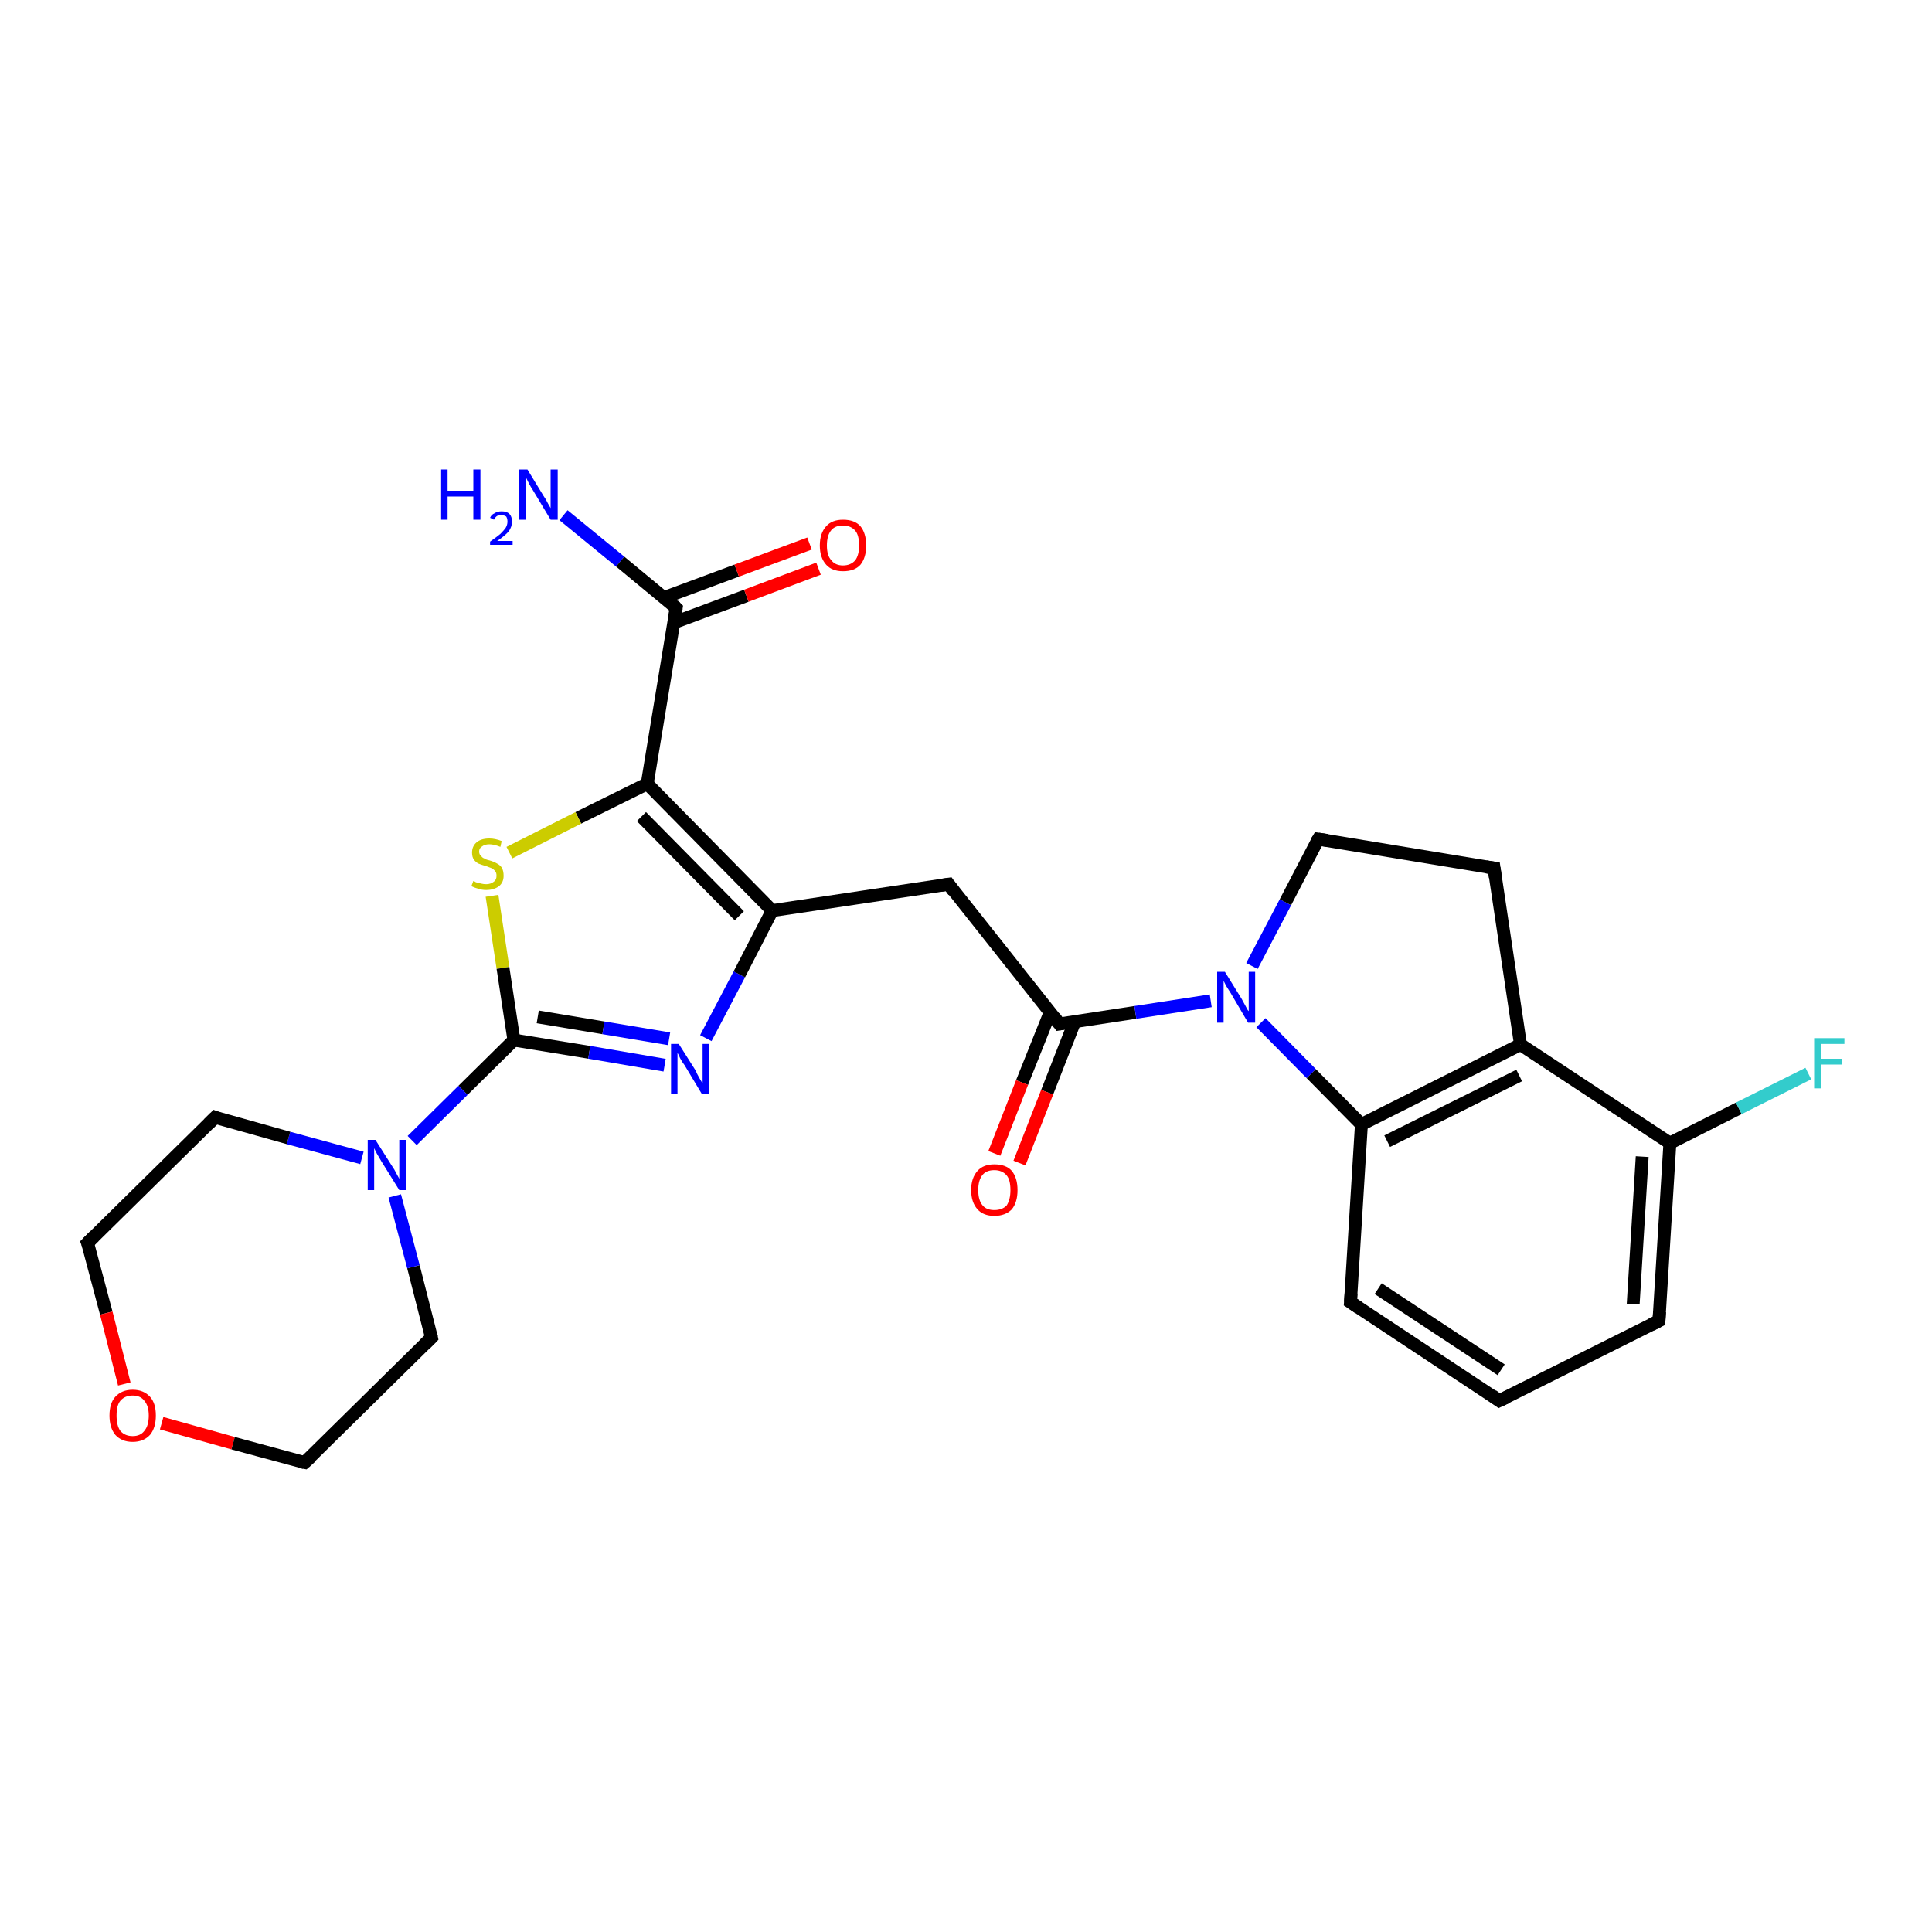 <?xml version='1.0' encoding='iso-8859-1'?>
<svg version='1.1' baseProfile='full'
              xmlns='http://www.w3.org/2000/svg'
                      xmlns:rdkit='http://www.rdkit.org/xml'
                      xmlns:xlink='http://www.w3.org/1999/xlink'
                  xml:space='preserve'
width='300px' height='300px' viewBox='0 0 300 300'>
<!-- END OF HEADER -->
<rect style='opacity:1.0;fill:#FFFFFF;stroke:none' width='300.0' height='300.0' x='0.0' y='0.0'> </rect>
<path class='bond-0 atom-0 atom-1' d='M 87.5,80.0 L 96.3,87.2' style='fill:none;fill-rule:evenodd;stroke:#0000FF;stroke-width:2.0px;stroke-linecap:butt;stroke-linejoin:miter;stroke-opacity:1' />
<path class='bond-0 atom-0 atom-1' d='M 96.3,87.2 L 105.0,94.4' style='fill:none;fill-rule:evenodd;stroke:#000000;stroke-width:2.0px;stroke-linecap:butt;stroke-linejoin:miter;stroke-opacity:1' />
<path class='bond-1 atom-1 atom-2' d='M 104.6,96.7 L 115.9,92.5' style='fill:none;fill-rule:evenodd;stroke:#000000;stroke-width:2.0px;stroke-linecap:butt;stroke-linejoin:miter;stroke-opacity:1' />
<path class='bond-1 atom-1 atom-2' d='M 115.9,92.5 L 127.1,88.3' style='fill:none;fill-rule:evenodd;stroke:#FF0000;stroke-width:2.0px;stroke-linecap:butt;stroke-linejoin:miter;stroke-opacity:1' />
<path class='bond-1 atom-1 atom-2' d='M 103.1,92.8 L 114.4,88.6' style='fill:none;fill-rule:evenodd;stroke:#000000;stroke-width:2.0px;stroke-linecap:butt;stroke-linejoin:miter;stroke-opacity:1' />
<path class='bond-1 atom-1 atom-2' d='M 114.4,88.6 L 125.7,84.4' style='fill:none;fill-rule:evenodd;stroke:#FF0000;stroke-width:2.0px;stroke-linecap:butt;stroke-linejoin:miter;stroke-opacity:1' />
<path class='bond-2 atom-1 atom-3' d='M 105.0,94.4 L 100.5,121.7' style='fill:none;fill-rule:evenodd;stroke:#000000;stroke-width:2.0px;stroke-linecap:butt;stroke-linejoin:miter;stroke-opacity:1' />
<path class='bond-3 atom-3 atom-4' d='M 100.5,121.7 L 89.8,127.0' style='fill:none;fill-rule:evenodd;stroke:#000000;stroke-width:2.0px;stroke-linecap:butt;stroke-linejoin:miter;stroke-opacity:1' />
<path class='bond-3 atom-3 atom-4' d='M 89.8,127.0 L 79.1,132.4' style='fill:none;fill-rule:evenodd;stroke:#CCCC00;stroke-width:2.0px;stroke-linecap:butt;stroke-linejoin:miter;stroke-opacity:1' />
<path class='bond-4 atom-4 atom-5' d='M 76.4,139.1 L 78.1,150.3' style='fill:none;fill-rule:evenodd;stroke:#CCCC00;stroke-width:2.0px;stroke-linecap:butt;stroke-linejoin:miter;stroke-opacity:1' />
<path class='bond-4 atom-4 atom-5' d='M 78.1,150.3 L 79.8,161.5' style='fill:none;fill-rule:evenodd;stroke:#000000;stroke-width:2.0px;stroke-linecap:butt;stroke-linejoin:miter;stroke-opacity:1' />
<path class='bond-5 atom-5 atom-6' d='M 79.8,161.5 L 91.5,163.4' style='fill:none;fill-rule:evenodd;stroke:#000000;stroke-width:2.0px;stroke-linecap:butt;stroke-linejoin:miter;stroke-opacity:1' />
<path class='bond-5 atom-5 atom-6' d='M 91.5,163.4 L 103.2,165.4' style='fill:none;fill-rule:evenodd;stroke:#0000FF;stroke-width:2.0px;stroke-linecap:butt;stroke-linejoin:miter;stroke-opacity:1' />
<path class='bond-5 atom-5 atom-6' d='M 83.5,157.9 L 93.7,159.6' style='fill:none;fill-rule:evenodd;stroke:#000000;stroke-width:2.0px;stroke-linecap:butt;stroke-linejoin:miter;stroke-opacity:1' />
<path class='bond-5 atom-5 atom-6' d='M 93.7,159.6 L 103.9,161.3' style='fill:none;fill-rule:evenodd;stroke:#0000FF;stroke-width:2.0px;stroke-linecap:butt;stroke-linejoin:miter;stroke-opacity:1' />
<path class='bond-6 atom-6 atom-7' d='M 109.6,161.2 L 114.8,151.3' style='fill:none;fill-rule:evenodd;stroke:#0000FF;stroke-width:2.0px;stroke-linecap:butt;stroke-linejoin:miter;stroke-opacity:1' />
<path class='bond-6 atom-6 atom-7' d='M 114.8,151.3 L 119.9,141.4' style='fill:none;fill-rule:evenodd;stroke:#000000;stroke-width:2.0px;stroke-linecap:butt;stroke-linejoin:miter;stroke-opacity:1' />
<path class='bond-7 atom-7 atom-8' d='M 119.9,141.4 L 147.3,137.3' style='fill:none;fill-rule:evenodd;stroke:#000000;stroke-width:2.0px;stroke-linecap:butt;stroke-linejoin:miter;stroke-opacity:1' />
<path class='bond-8 atom-8 atom-9' d='M 147.3,137.3 L 164.5,159.0' style='fill:none;fill-rule:evenodd;stroke:#000000;stroke-width:2.0px;stroke-linecap:butt;stroke-linejoin:miter;stroke-opacity:1' />
<path class='bond-9 atom-9 atom-10' d='M 163.1,157.1 L 158.7,168.1' style='fill:none;fill-rule:evenodd;stroke:#000000;stroke-width:2.0px;stroke-linecap:butt;stroke-linejoin:miter;stroke-opacity:1' />
<path class='bond-9 atom-9 atom-10' d='M 158.7,168.1 L 154.4,179.1' style='fill:none;fill-rule:evenodd;stroke:#FF0000;stroke-width:2.0px;stroke-linecap:butt;stroke-linejoin:miter;stroke-opacity:1' />
<path class='bond-9 atom-9 atom-10' d='M 166.9,158.6 L 162.6,169.6' style='fill:none;fill-rule:evenodd;stroke:#000000;stroke-width:2.0px;stroke-linecap:butt;stroke-linejoin:miter;stroke-opacity:1' />
<path class='bond-9 atom-9 atom-10' d='M 162.6,169.6 L 158.3,180.6' style='fill:none;fill-rule:evenodd;stroke:#FF0000;stroke-width:2.0px;stroke-linecap:butt;stroke-linejoin:miter;stroke-opacity:1' />
<path class='bond-10 atom-9 atom-11' d='M 164.5,159.0 L 176.3,157.2' style='fill:none;fill-rule:evenodd;stroke:#000000;stroke-width:2.0px;stroke-linecap:butt;stroke-linejoin:miter;stroke-opacity:1' />
<path class='bond-10 atom-9 atom-11' d='M 176.3,157.2 L 188.0,155.4' style='fill:none;fill-rule:evenodd;stroke:#0000FF;stroke-width:2.0px;stroke-linecap:butt;stroke-linejoin:miter;stroke-opacity:1' />
<path class='bond-11 atom-11 atom-12' d='M 194.4,150.0 L 199.6,140.1' style='fill:none;fill-rule:evenodd;stroke:#0000FF;stroke-width:2.0px;stroke-linecap:butt;stroke-linejoin:miter;stroke-opacity:1' />
<path class='bond-11 atom-11 atom-12' d='M 199.6,140.1 L 204.7,130.3' style='fill:none;fill-rule:evenodd;stroke:#000000;stroke-width:2.0px;stroke-linecap:butt;stroke-linejoin:miter;stroke-opacity:1' />
<path class='bond-12 atom-12 atom-13' d='M 204.7,130.3 L 232.0,134.8' style='fill:none;fill-rule:evenodd;stroke:#000000;stroke-width:2.0px;stroke-linecap:butt;stroke-linejoin:miter;stroke-opacity:1' />
<path class='bond-13 atom-13 atom-14' d='M 232.0,134.8 L 236.1,162.2' style='fill:none;fill-rule:evenodd;stroke:#000000;stroke-width:2.0px;stroke-linecap:butt;stroke-linejoin:miter;stroke-opacity:1' />
<path class='bond-14 atom-14 atom-15' d='M 236.1,162.2 L 211.4,174.6' style='fill:none;fill-rule:evenodd;stroke:#000000;stroke-width:2.0px;stroke-linecap:butt;stroke-linejoin:miter;stroke-opacity:1' />
<path class='bond-14 atom-14 atom-15' d='M 235.9,167.0 L 215.4,177.2' style='fill:none;fill-rule:evenodd;stroke:#000000;stroke-width:2.0px;stroke-linecap:butt;stroke-linejoin:miter;stroke-opacity:1' />
<path class='bond-15 atom-15 atom-16' d='M 211.4,174.6 L 209.7,202.2' style='fill:none;fill-rule:evenodd;stroke:#000000;stroke-width:2.0px;stroke-linecap:butt;stroke-linejoin:miter;stroke-opacity:1' />
<path class='bond-16 atom-16 atom-17' d='M 209.7,202.2 L 232.8,217.5' style='fill:none;fill-rule:evenodd;stroke:#000000;stroke-width:2.0px;stroke-linecap:butt;stroke-linejoin:miter;stroke-opacity:1' />
<path class='bond-16 atom-16 atom-17' d='M 214.0,200.1 L 233.1,212.7' style='fill:none;fill-rule:evenodd;stroke:#000000;stroke-width:2.0px;stroke-linecap:butt;stroke-linejoin:miter;stroke-opacity:1' />
<path class='bond-17 atom-17 atom-18' d='M 232.8,217.5 L 257.6,205.1' style='fill:none;fill-rule:evenodd;stroke:#000000;stroke-width:2.0px;stroke-linecap:butt;stroke-linejoin:miter;stroke-opacity:1' />
<path class='bond-18 atom-18 atom-19' d='M 257.6,205.1 L 259.3,177.5' style='fill:none;fill-rule:evenodd;stroke:#000000;stroke-width:2.0px;stroke-linecap:butt;stroke-linejoin:miter;stroke-opacity:1' />
<path class='bond-18 atom-18 atom-19' d='M 253.6,202.5 L 255.0,179.6' style='fill:none;fill-rule:evenodd;stroke:#000000;stroke-width:2.0px;stroke-linecap:butt;stroke-linejoin:miter;stroke-opacity:1' />
<path class='bond-19 atom-19 atom-20' d='M 259.3,177.5 L 270.0,172.1' style='fill:none;fill-rule:evenodd;stroke:#000000;stroke-width:2.0px;stroke-linecap:butt;stroke-linejoin:miter;stroke-opacity:1' />
<path class='bond-19 atom-19 atom-20' d='M 270.0,172.1 L 280.8,166.7' style='fill:none;fill-rule:evenodd;stroke:#33CCCC;stroke-width:2.0px;stroke-linecap:butt;stroke-linejoin:miter;stroke-opacity:1' />
<path class='bond-20 atom-5 atom-21' d='M 79.8,161.5 L 71.9,169.3' style='fill:none;fill-rule:evenodd;stroke:#000000;stroke-width:2.0px;stroke-linecap:butt;stroke-linejoin:miter;stroke-opacity:1' />
<path class='bond-20 atom-5 atom-21' d='M 71.9,169.3 L 64.0,177.1' style='fill:none;fill-rule:evenodd;stroke:#0000FF;stroke-width:2.0px;stroke-linecap:butt;stroke-linejoin:miter;stroke-opacity:1' />
<path class='bond-21 atom-21 atom-22' d='M 56.2,179.8 L 44.8,176.7' style='fill:none;fill-rule:evenodd;stroke:#0000FF;stroke-width:2.0px;stroke-linecap:butt;stroke-linejoin:miter;stroke-opacity:1' />
<path class='bond-21 atom-21 atom-22' d='M 44.8,176.7 L 33.4,173.5' style='fill:none;fill-rule:evenodd;stroke:#000000;stroke-width:2.0px;stroke-linecap:butt;stroke-linejoin:miter;stroke-opacity:1' />
<path class='bond-22 atom-22 atom-23' d='M 33.4,173.5 L 13.6,193.0' style='fill:none;fill-rule:evenodd;stroke:#000000;stroke-width:2.0px;stroke-linecap:butt;stroke-linejoin:miter;stroke-opacity:1' />
<path class='bond-23 atom-23 atom-24' d='M 13.6,193.0 L 16.5,203.9' style='fill:none;fill-rule:evenodd;stroke:#000000;stroke-width:2.0px;stroke-linecap:butt;stroke-linejoin:miter;stroke-opacity:1' />
<path class='bond-23 atom-23 atom-24' d='M 16.5,203.9 L 19.3,214.9' style='fill:none;fill-rule:evenodd;stroke:#FF0000;stroke-width:2.0px;stroke-linecap:butt;stroke-linejoin:miter;stroke-opacity:1' />
<path class='bond-24 atom-24 atom-25' d='M 25.1,221.0 L 36.2,224.1' style='fill:none;fill-rule:evenodd;stroke:#FF0000;stroke-width:2.0px;stroke-linecap:butt;stroke-linejoin:miter;stroke-opacity:1' />
<path class='bond-24 atom-24 atom-25' d='M 36.2,224.1 L 47.3,227.1' style='fill:none;fill-rule:evenodd;stroke:#000000;stroke-width:2.0px;stroke-linecap:butt;stroke-linejoin:miter;stroke-opacity:1' />
<path class='bond-25 atom-25 atom-26' d='M 47.3,227.1 L 67.0,207.7' style='fill:none;fill-rule:evenodd;stroke:#000000;stroke-width:2.0px;stroke-linecap:butt;stroke-linejoin:miter;stroke-opacity:1' />
<path class='bond-26 atom-7 atom-3' d='M 119.9,141.4 L 100.5,121.7' style='fill:none;fill-rule:evenodd;stroke:#000000;stroke-width:2.0px;stroke-linecap:butt;stroke-linejoin:miter;stroke-opacity:1' />
<path class='bond-26 atom-7 atom-3' d='M 114.8,142.2 L 99.6,126.8' style='fill:none;fill-rule:evenodd;stroke:#000000;stroke-width:2.0px;stroke-linecap:butt;stroke-linejoin:miter;stroke-opacity:1' />
<path class='bond-27 atom-15 atom-11' d='M 211.4,174.6 L 203.6,166.7' style='fill:none;fill-rule:evenodd;stroke:#000000;stroke-width:2.0px;stroke-linecap:butt;stroke-linejoin:miter;stroke-opacity:1' />
<path class='bond-27 atom-15 atom-11' d='M 203.6,166.7 L 195.8,158.8' style='fill:none;fill-rule:evenodd;stroke:#0000FF;stroke-width:2.0px;stroke-linecap:butt;stroke-linejoin:miter;stroke-opacity:1' />
<path class='bond-28 atom-26 atom-21' d='M 67.0,207.7 L 64.2,196.7' style='fill:none;fill-rule:evenodd;stroke:#000000;stroke-width:2.0px;stroke-linecap:butt;stroke-linejoin:miter;stroke-opacity:1' />
<path class='bond-28 atom-26 atom-21' d='M 64.2,196.7 L 61.3,185.7' style='fill:none;fill-rule:evenodd;stroke:#0000FF;stroke-width:2.0px;stroke-linecap:butt;stroke-linejoin:miter;stroke-opacity:1' />
<path class='bond-29 atom-19 atom-14' d='M 259.3,177.5 L 236.1,162.2' style='fill:none;fill-rule:evenodd;stroke:#000000;stroke-width:2.0px;stroke-linecap:butt;stroke-linejoin:miter;stroke-opacity:1' />
<path d='M 104.6,94.0 L 105.0,94.4 L 104.8,95.7' style='fill:none;stroke:#000000;stroke-width:2.0px;stroke-linecap:butt;stroke-linejoin:miter;stroke-opacity:1;' />
<path d='M 145.9,137.5 L 147.3,137.3 L 148.1,138.4' style='fill:none;stroke:#000000;stroke-width:2.0px;stroke-linecap:butt;stroke-linejoin:miter;stroke-opacity:1;' />
<path d='M 163.7,157.9 L 164.5,159.0 L 165.1,158.9' style='fill:none;stroke:#000000;stroke-width:2.0px;stroke-linecap:butt;stroke-linejoin:miter;stroke-opacity:1;' />
<path d='M 204.4,130.8 L 204.7,130.3 L 206.1,130.5' style='fill:none;stroke:#000000;stroke-width:2.0px;stroke-linecap:butt;stroke-linejoin:miter;stroke-opacity:1;' />
<path d='M 230.7,134.6 L 232.0,134.8 L 232.2,136.2' style='fill:none;stroke:#000000;stroke-width:2.0px;stroke-linecap:butt;stroke-linejoin:miter;stroke-opacity:1;' />
<path d='M 209.8,200.8 L 209.7,202.2 L 210.9,203.0' style='fill:none;stroke:#000000;stroke-width:2.0px;stroke-linecap:butt;stroke-linejoin:miter;stroke-opacity:1;' />
<path d='M 231.7,216.7 L 232.8,217.5 L 234.1,216.9' style='fill:none;stroke:#000000;stroke-width:2.0px;stroke-linecap:butt;stroke-linejoin:miter;stroke-opacity:1;' />
<path d='M 256.4,205.7 L 257.6,205.1 L 257.7,203.7' style='fill:none;stroke:#000000;stroke-width:2.0px;stroke-linecap:butt;stroke-linejoin:miter;stroke-opacity:1;' />
<path d='M 33.9,173.7 L 33.4,173.5 L 32.4,174.5' style='fill:none;stroke:#000000;stroke-width:2.0px;stroke-linecap:butt;stroke-linejoin:miter;stroke-opacity:1;' />
<path d='M 14.6,192.0 L 13.6,193.0 L 13.8,193.5' style='fill:none;stroke:#000000;stroke-width:2.0px;stroke-linecap:butt;stroke-linejoin:miter;stroke-opacity:1;' />
<path d='M 46.7,227.0 L 47.3,227.1 L 48.3,226.2' style='fill:none;stroke:#000000;stroke-width:2.0px;stroke-linecap:butt;stroke-linejoin:miter;stroke-opacity:1;' />
<path d='M 66.0,208.7 L 67.0,207.7 L 66.9,207.2' style='fill:none;stroke:#000000;stroke-width:2.0px;stroke-linecap:butt;stroke-linejoin:miter;stroke-opacity:1;' />
<path class='atom-0' d='M 68.5 72.9
L 69.5 72.9
L 69.5 76.2
L 73.5 76.2
L 73.5 72.9
L 74.6 72.9
L 74.6 80.7
L 73.5 80.7
L 73.5 77.1
L 69.5 77.1
L 69.5 80.7
L 68.5 80.7
L 68.5 72.9
' fill='#0000FF'/>
<path class='atom-0' d='M 76.1 80.4
Q 76.3 79.9, 76.8 79.7
Q 77.2 79.4, 77.9 79.4
Q 78.7 79.4, 79.1 79.8
Q 79.5 80.2, 79.5 81.0
Q 79.5 81.8, 79.0 82.5
Q 78.4 83.2, 77.2 84.0
L 79.6 84.0
L 79.6 84.6
L 76.1 84.6
L 76.1 84.1
Q 77.1 83.4, 77.7 82.9
Q 78.2 82.4, 78.5 82.0
Q 78.8 81.5, 78.8 81.0
Q 78.8 80.5, 78.6 80.2
Q 78.3 80.0, 77.9 80.0
Q 77.5 80.0, 77.2 80.1
Q 76.9 80.3, 76.7 80.7
L 76.1 80.4
' fill='#0000FF'/>
<path class='atom-0' d='M 81.9 72.9
L 84.4 77.0
Q 84.7 77.4, 85.1 78.2
Q 85.5 78.9, 85.5 78.9
L 85.5 72.9
L 86.6 72.9
L 86.6 80.7
L 85.5 80.7
L 82.8 76.2
Q 82.4 75.6, 82.1 75.0
Q 81.8 74.4, 81.7 74.2
L 81.7 80.7
L 80.6 80.7
L 80.6 72.9
L 81.9 72.9
' fill='#0000FF'/>
<path class='atom-2' d='M 127.3 84.7
Q 127.3 82.8, 128.3 81.7
Q 129.2 80.7, 130.9 80.7
Q 132.7 80.7, 133.6 81.7
Q 134.5 82.8, 134.5 84.7
Q 134.5 86.6, 133.6 87.7
Q 132.7 88.7, 130.9 88.7
Q 129.2 88.7, 128.3 87.7
Q 127.3 86.6, 127.3 84.7
M 130.9 87.8
Q 132.1 87.8, 132.8 87.0
Q 133.4 86.2, 133.4 84.7
Q 133.4 83.1, 132.8 82.4
Q 132.1 81.6, 130.9 81.6
Q 129.7 81.6, 129.1 82.3
Q 128.4 83.1, 128.4 84.7
Q 128.4 86.3, 129.1 87.0
Q 129.7 87.8, 130.9 87.8
' fill='#FF0000'/>
<path class='atom-4' d='M 73.5 136.8
Q 73.6 136.8, 73.9 137.0
Q 74.3 137.1, 74.7 137.2
Q 75.1 137.3, 75.5 137.3
Q 76.2 137.3, 76.7 136.9
Q 77.1 136.6, 77.1 136.0
Q 77.1 135.5, 76.9 135.3
Q 76.7 135.0, 76.3 134.8
Q 76.0 134.7, 75.5 134.5
Q 74.8 134.3, 74.3 134.1
Q 73.9 133.9, 73.6 133.5
Q 73.3 133.1, 73.3 132.4
Q 73.3 131.4, 74.0 130.8
Q 74.7 130.2, 76.0 130.2
Q 76.9 130.2, 77.9 130.6
L 77.7 131.5
Q 76.7 131.1, 76.0 131.1
Q 75.3 131.1, 74.9 131.4
Q 74.4 131.7, 74.4 132.2
Q 74.4 132.7, 74.7 132.9
Q 74.9 133.2, 75.2 133.3
Q 75.5 133.5, 76.0 133.6
Q 76.7 133.8, 77.2 134.1
Q 77.6 134.3, 77.9 134.7
Q 78.2 135.2, 78.2 136.0
Q 78.2 137.0, 77.5 137.6
Q 76.7 138.2, 75.5 138.2
Q 74.8 138.2, 74.3 138.0
Q 73.8 137.9, 73.2 137.6
L 73.5 136.8
' fill='#CCCC00'/>
<path class='atom-6' d='M 105.4 162.1
L 108.0 166.2
Q 108.2 166.7, 108.6 167.4
Q 109.0 168.1, 109.1 168.2
L 109.1 162.1
L 110.1 162.1
L 110.1 169.9
L 109.0 169.9
L 106.3 165.4
Q 105.9 164.9, 105.6 164.3
Q 105.3 163.6, 105.2 163.5
L 105.2 169.9
L 104.2 169.9
L 104.2 162.1
L 105.4 162.1
' fill='#0000FF'/>
<path class='atom-10' d='M 150.8 184.8
Q 150.8 182.9, 151.8 181.8
Q 152.7 180.8, 154.4 180.8
Q 156.2 180.8, 157.1 181.8
Q 158.0 182.9, 158.0 184.8
Q 158.0 186.7, 157.1 187.8
Q 156.1 188.8, 154.4 188.8
Q 152.7 188.8, 151.8 187.8
Q 150.8 186.7, 150.8 184.8
M 154.4 187.9
Q 155.6 187.9, 156.3 187.2
Q 156.9 186.3, 156.9 184.8
Q 156.9 183.2, 156.3 182.5
Q 155.6 181.7, 154.4 181.7
Q 153.2 181.7, 152.6 182.4
Q 151.9 183.2, 151.9 184.8
Q 151.9 186.4, 152.6 187.2
Q 153.2 187.9, 154.4 187.9
' fill='#FF0000'/>
<path class='atom-11' d='M 190.2 150.9
L 192.8 155.1
Q 193.0 155.5, 193.4 156.2
Q 193.8 157.0, 193.9 157.0
L 193.9 150.9
L 194.9 150.9
L 194.9 158.8
L 193.8 158.8
L 191.1 154.2
Q 190.8 153.7, 190.4 153.1
Q 190.1 152.5, 190.0 152.3
L 190.0 158.8
L 189.0 158.8
L 189.0 150.9
L 190.2 150.9
' fill='#0000FF'/>
<path class='atom-20' d='M 281.7 161.2
L 286.4 161.2
L 286.4 162.1
L 282.8 162.1
L 282.8 164.4
L 286.0 164.4
L 286.0 165.3
L 282.8 165.3
L 282.8 169.0
L 281.7 169.0
L 281.7 161.2
' fill='#33CCCC'/>
<path class='atom-21' d='M 58.3 177.0
L 60.9 181.1
Q 61.2 181.5, 61.6 182.3
Q 62.0 183.0, 62.0 183.1
L 62.0 177.0
L 63.0 177.0
L 63.0 184.8
L 62.0 184.8
L 59.2 180.3
Q 58.9 179.8, 58.5 179.1
Q 58.2 178.5, 58.1 178.3
L 58.1 184.8
L 57.1 184.8
L 57.1 177.0
L 58.3 177.0
' fill='#0000FF'/>
<path class='atom-24' d='M 17.0 219.8
Q 17.0 217.9, 17.9 216.9
Q 18.9 215.8, 20.6 215.8
Q 22.3 215.8, 23.3 216.9
Q 24.2 217.9, 24.2 219.8
Q 24.2 221.7, 23.3 222.8
Q 22.3 223.9, 20.6 223.9
Q 18.9 223.9, 17.9 222.8
Q 17.0 221.7, 17.0 219.8
M 20.6 223.0
Q 21.8 223.0, 22.4 222.2
Q 23.1 221.4, 23.1 219.8
Q 23.1 218.3, 22.4 217.5
Q 21.8 216.7, 20.6 216.7
Q 19.4 216.7, 18.7 217.5
Q 18.1 218.2, 18.1 219.8
Q 18.1 221.4, 18.7 222.2
Q 19.4 223.0, 20.6 223.0
' fill='#FF0000'/>
</svg>

